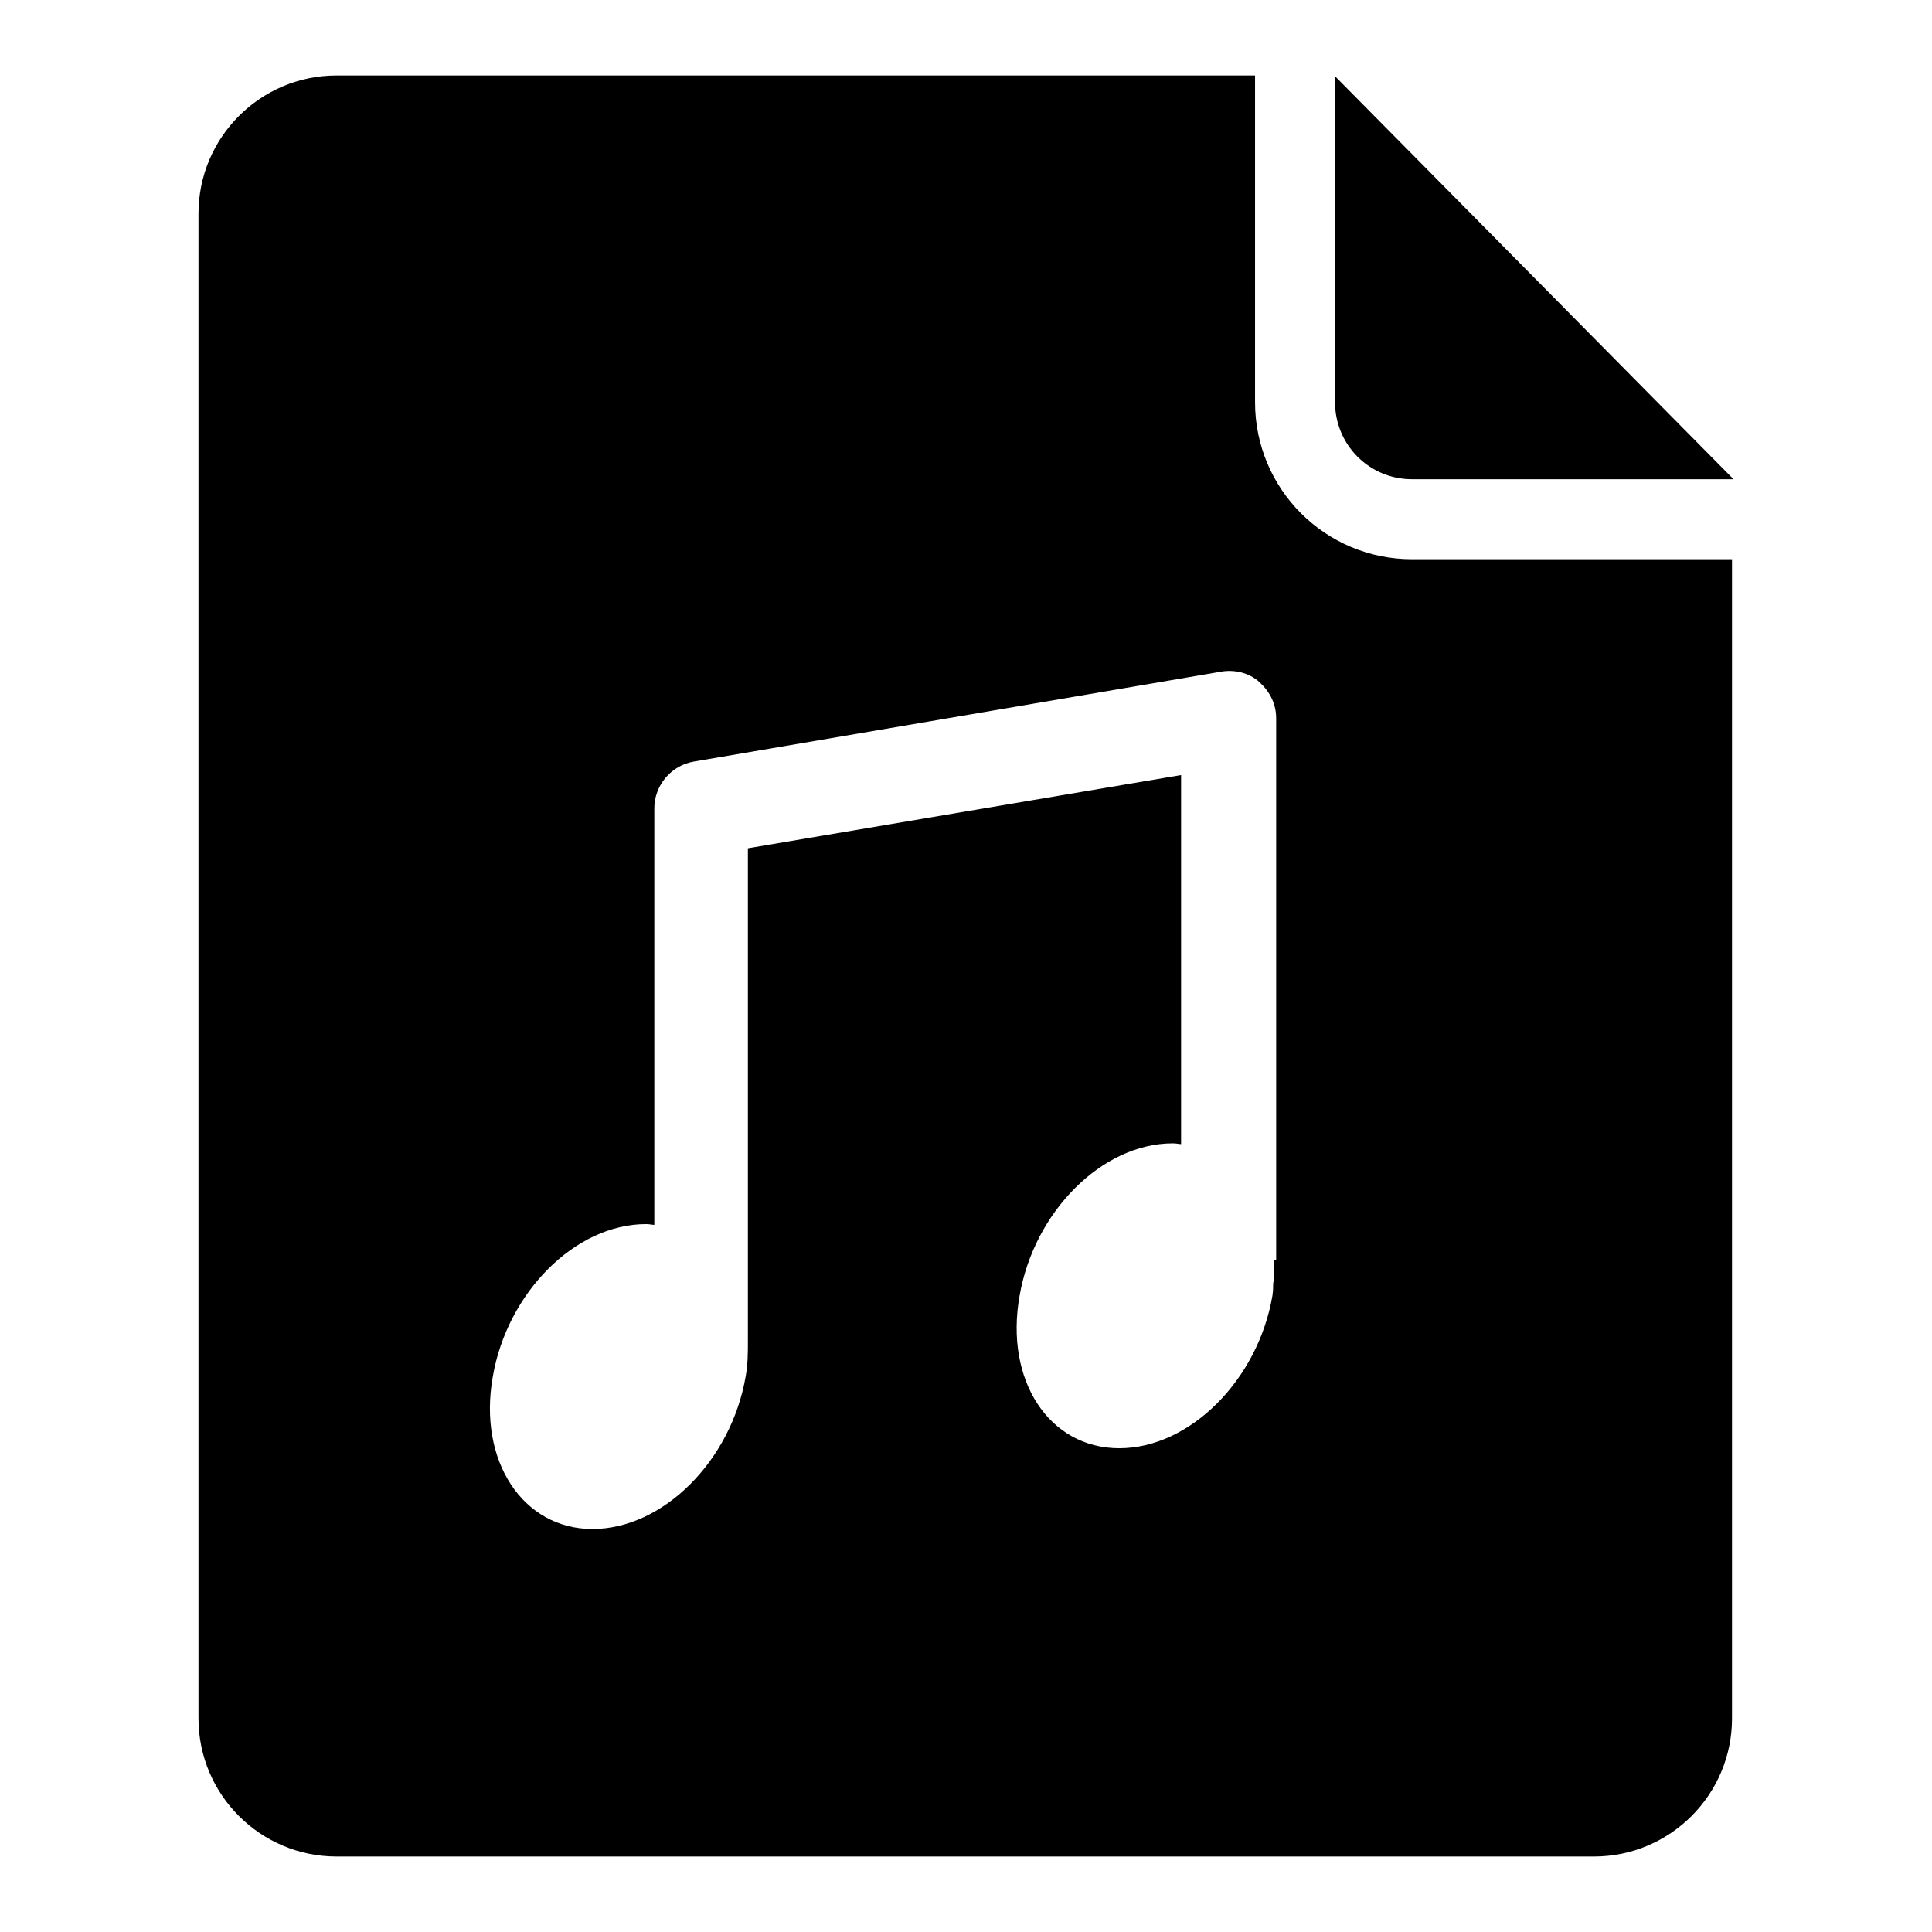 <?xml version="1.0" encoding="utf-8"?>
<!-- Svg Vector Icons : http://www.onlinewebfonts.com/icon -->
<!DOCTYPE svg PUBLIC "-//W3C//DTD SVG 1.1//EN" "http://www.w3.org/Graphics/SVG/1.1/DTD/svg11.dtd">
<svg version="1.1" xmlns="http://www.w3.org/2000/svg" xmlns:xlink="http://www.w3.org/1999/xlink" x="0px" y="0px" viewBox="0 0 256 256" enable-background="new 0 0 256 256" xml:space="preserve">
<g> <path fill="#000000" d="M176.9,10.1v43.2c0,5.6,4.5,10.2,10.2,10.2h42.6L176.9,10.1z M187.1,74.1c-11.5,0-20.8-9.3-20.8-20.8V10 H44.6c-10.1,0-18.3,8.2-18.3,18.3v199.4c0,10.1,8.2,18.3,18.3,18.3h166.6c10.1,0,18.3-8.2,18.3-18.3V74.1L187.1,74.1L187.1,74.1z  M169,167h-0.2v1.7c0,0.5,0,0.9-0.1,1.4c0,0.5,0,0.9-0.1,1.6c-1.9,11.1-10.9,20.2-20.3,20.2c-9.3,0-15.2-9-13.2-20.2 c1.9-11.1,10.9-20.2,20.3-20.2c0.5,0,0.8,0.1,1.1,0.1v-48.9l-57.4,9.7v65.2c0,1.6,0,3.2-0.3,4.8c-1.9,11.1-10.9,20.2-20.3,20.2 c-9.2,0-15.2-9-13.2-20.2c1.9-11.1,10.9-20.2,20.3-20.2c0.5,0,0.8,0.1,1.1,0.1v-55.2c0-3,2.2-5.7,5.3-6.2l69.8-11.9 c1.7-0.3,3.7,0.1,5.1,1.4c1.4,1.3,2.2,2.9,2.2,4.8V167L169,167z"/></g>
</svg>